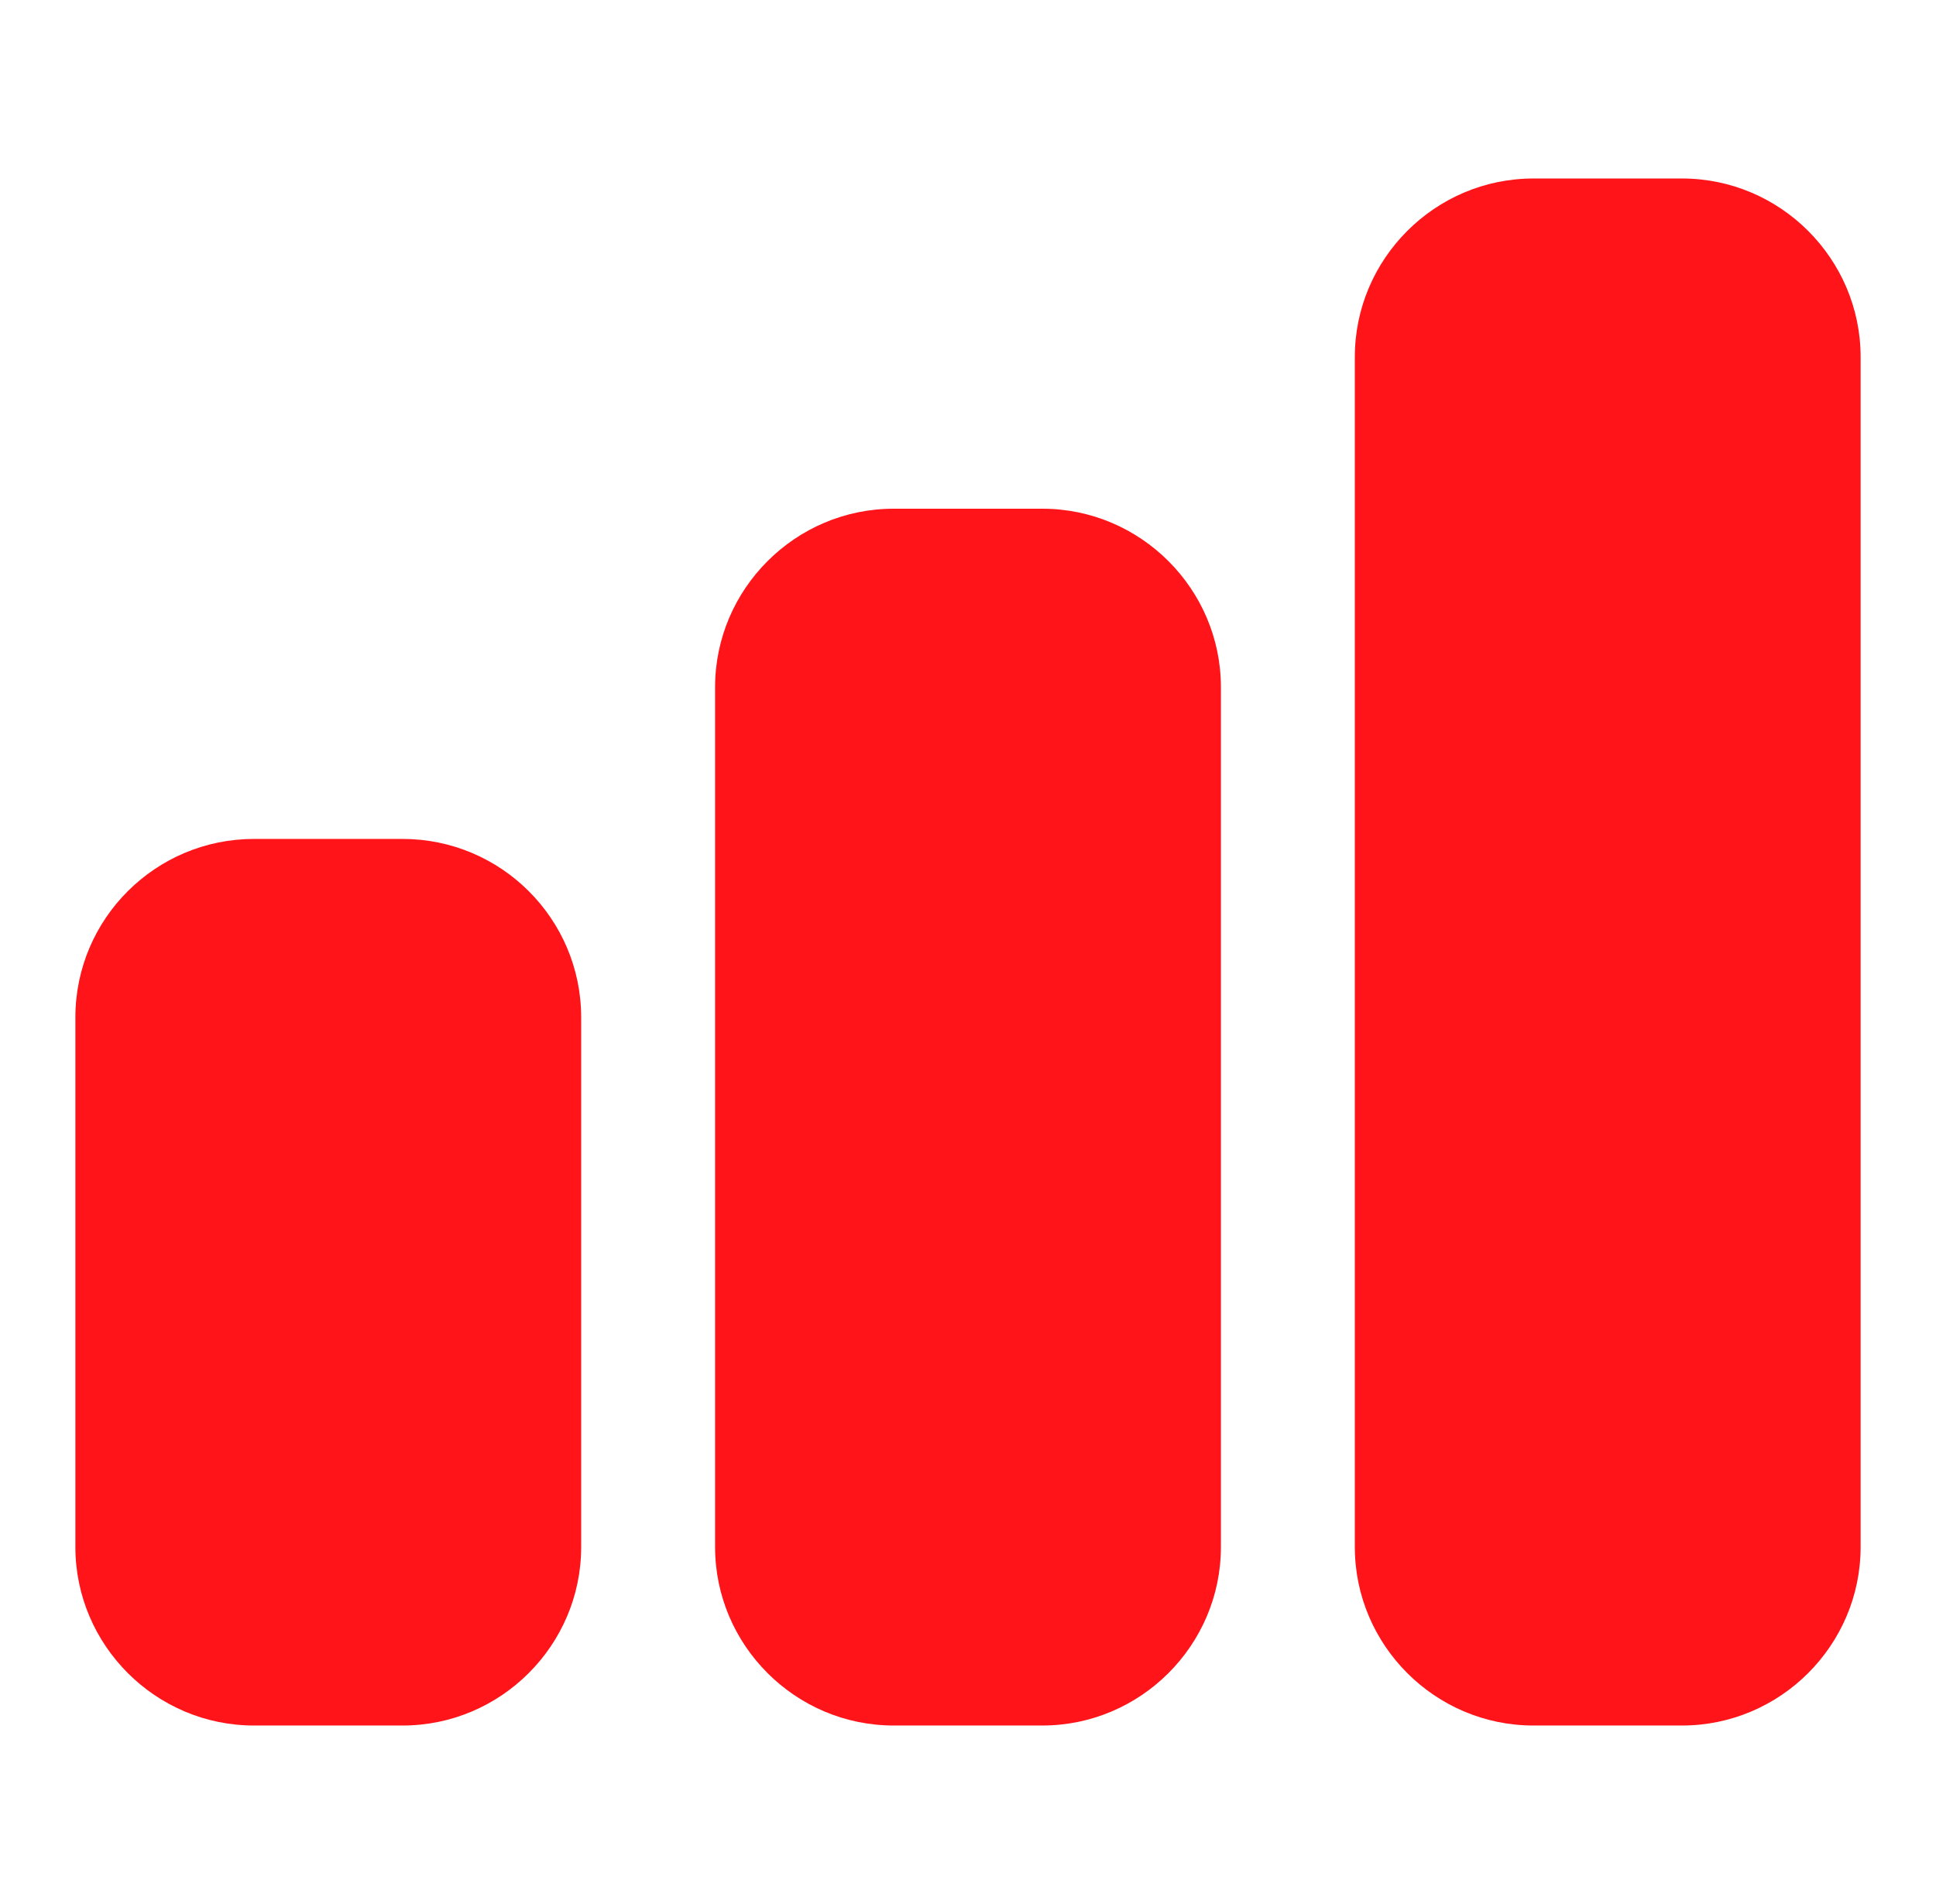 <?xml version="1.0" encoding="UTF-8"?>
<svg xmlns="http://www.w3.org/2000/svg" width="61" height="60" viewBox="0 0 61 60" fill="none">
  <path d="M8 54.375H12.688C15.781 54.375 18.312 51.844 18.312 48.75V32.062C18.312 28.95 15.781 26.437 12.688 26.437H8C4.906 26.437 2.375 28.95 2.375 32.062V48.75C2.375 51.844 4.906 54.375 8 54.375Z" fill="#FF141A"></path>
  <path d="M32.844 16.031H28.156C25.062 16.031 22.531 18.562 22.531 21.656V48.75C22.531 51.844 25.062 54.375 28.156 54.375H32.844C35.938 54.375 38.469 51.844 38.469 48.75V21.656C38.469 18.562 35.938 16.031 32.844 16.031Z" fill="#FF141A"></path>
  <path d="M53 5.625H48.312C45.219 5.625 42.688 8.156 42.688 11.25V48.75C42.688 51.844 45.219 54.375 48.312 54.375H53C56.094 54.375 58.625 51.844 58.625 48.75V11.25C58.625 8.156 56.094 5.625 53 5.625Z" fill="#FF141A"></path>
</svg>

